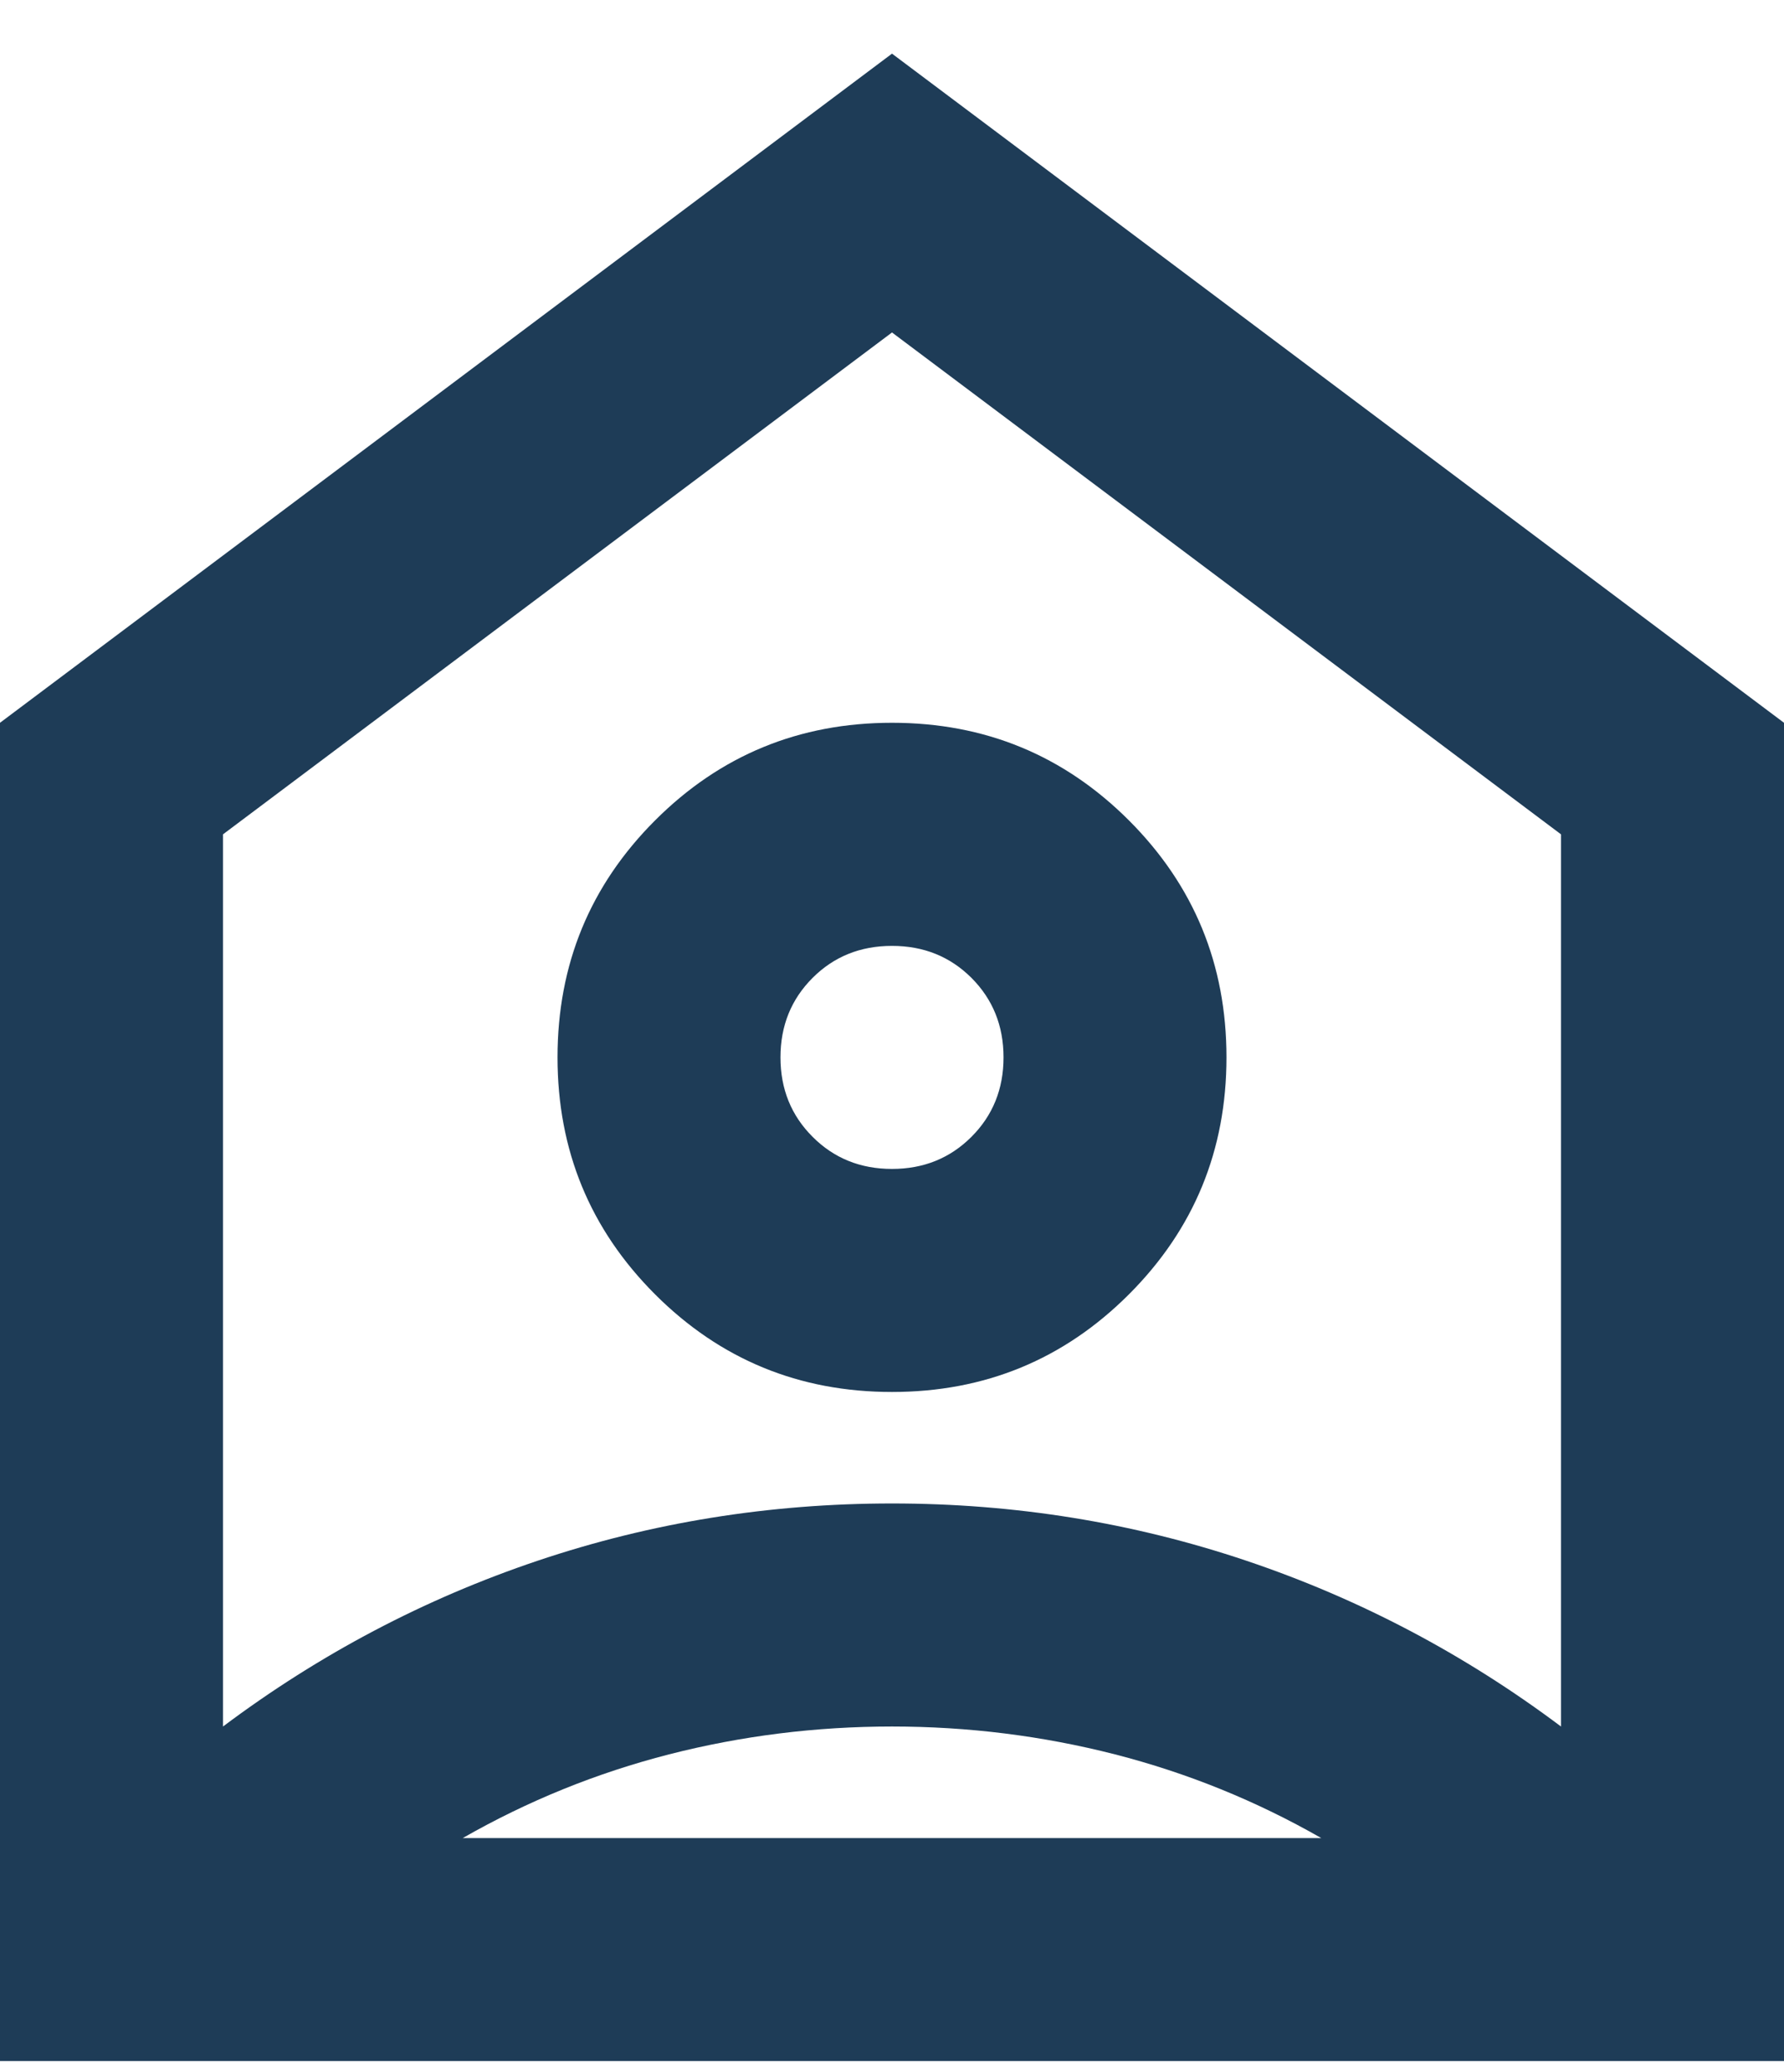 <svg width="31" height="36" viewBox="0 0 31 36" fill="none" xmlns="http://www.w3.org/2000/svg">
<path d="M15.5 0.932L31 12.557V35.807H0V12.557L15.5 0.932ZM15.5 24.183C17.115 24.183 18.487 23.617 19.617 22.487C20.747 21.357 21.312 19.985 21.312 18.37C21.312 16.755 20.747 15.383 19.617 14.253C18.487 13.123 17.115 12.557 15.5 12.557C13.885 12.557 12.513 13.123 11.383 14.253C10.253 15.383 9.688 16.755 9.688 18.37C9.688 19.985 10.253 21.357 11.383 22.487C12.513 23.617 13.885 24.183 15.5 24.183ZM15.5 20.308C14.951 20.308 14.491 20.122 14.12 19.75C13.748 19.379 13.562 18.919 13.562 18.37C13.562 17.821 13.748 17.361 14.12 16.989C14.491 16.618 14.951 16.433 15.5 16.433C16.049 16.433 16.509 16.618 16.881 16.989C17.252 17.361 17.438 17.821 17.438 18.37C17.438 18.919 17.252 19.379 16.881 19.75C16.509 20.122 16.049 20.308 15.5 20.308ZM15.5 29.995C14.176 29.995 12.884 30.157 11.625 30.479C10.366 30.802 9.171 31.287 8.041 31.933H22.959C21.829 31.287 20.634 30.802 19.375 30.479C18.116 30.157 16.824 29.995 15.5 29.995ZM3.875 14.495V29.995C5.554 28.736 7.379 27.775 9.348 27.113C11.318 26.451 13.369 26.12 15.5 26.12C17.631 26.12 19.682 26.451 21.652 27.113C23.621 27.775 25.446 28.736 27.125 29.995V14.495L15.5 5.776L3.875 14.495Z" fill="#1E3C57"/>
</svg>
